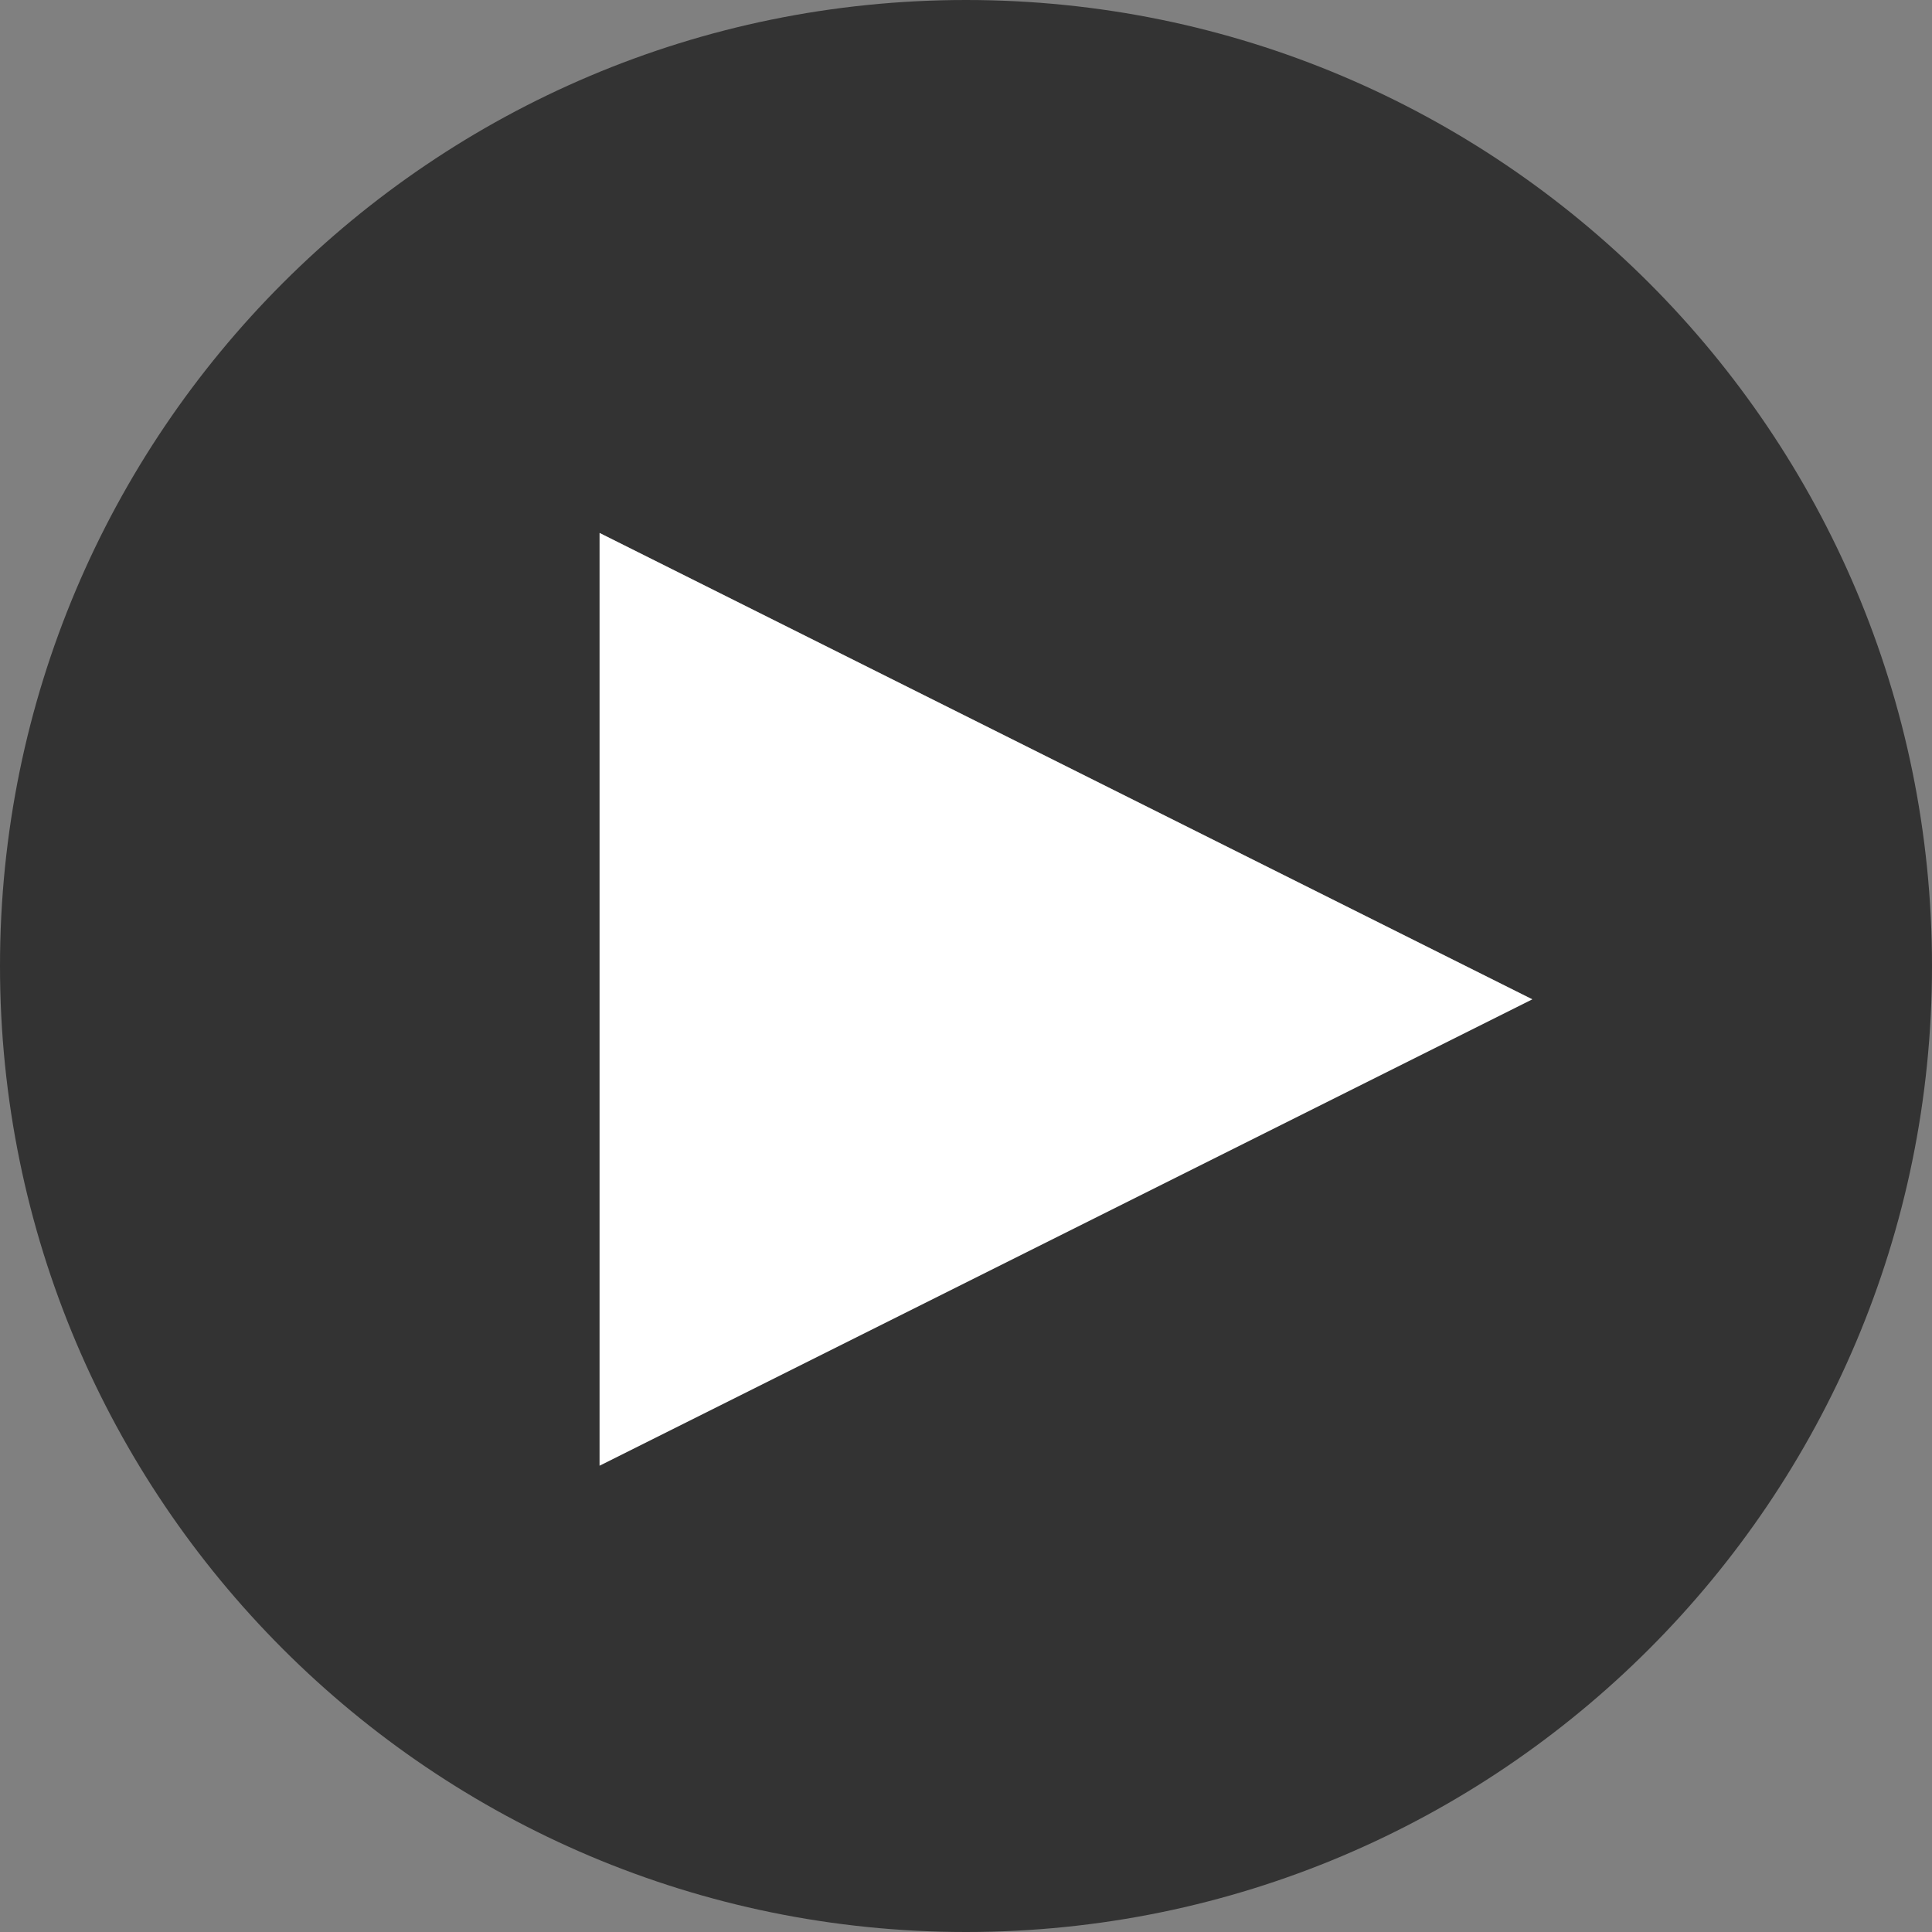 <?xml version="1.0" encoding="UTF-8" standalone="no"?>
<svg width="29px" height="29px" viewBox="0 0 29 29" version="1.1" xmlns="http://www.w3.org/2000/svg" xmlns:xlink="http://www.w3.org/1999/xlink" xmlns:sketch="http://www.bohemiancoding.com/sketch/ns">
    <rect x="0" y="0" width="29" height="29" fill="#808080" stroke="none"/>
    <!-- Generator: Sketch 3.3 (11970) - http://www.bohemiancoding.com/sketch -->
    <title>buttonForward</title>
    <desc>Created with Sketch.</desc>
    <defs></defs>
    <g id="Page-1" stroke="none" stroke-width="1" fill="none" fill-rule="evenodd" sketch:type="MSPage">
        <g id="MenuRight" sketch:type="MSLayerGroup">
            <path d="M14.5,29 C22.508,29 29,22.508 29,14.5 C29,6.492 22.508,0 14.5,0 C6.492,0 0,6.492 0,14.5 C0,22.508 6.492,29 14.5,29 Z M23,15 L9,8 L9,22 L23,15 Z" id="Oval-1" fill-opacity="0.6" fill="#000000" sketch:type="MSShapeGroup"></path>
            <path d="M9,8 L23,15 L9,22 L9,8 Z" id="Path-1" fill="#FFFFFF" sketch:type="MSShapeGroup"></path>
        </g>
    </g>
</svg>